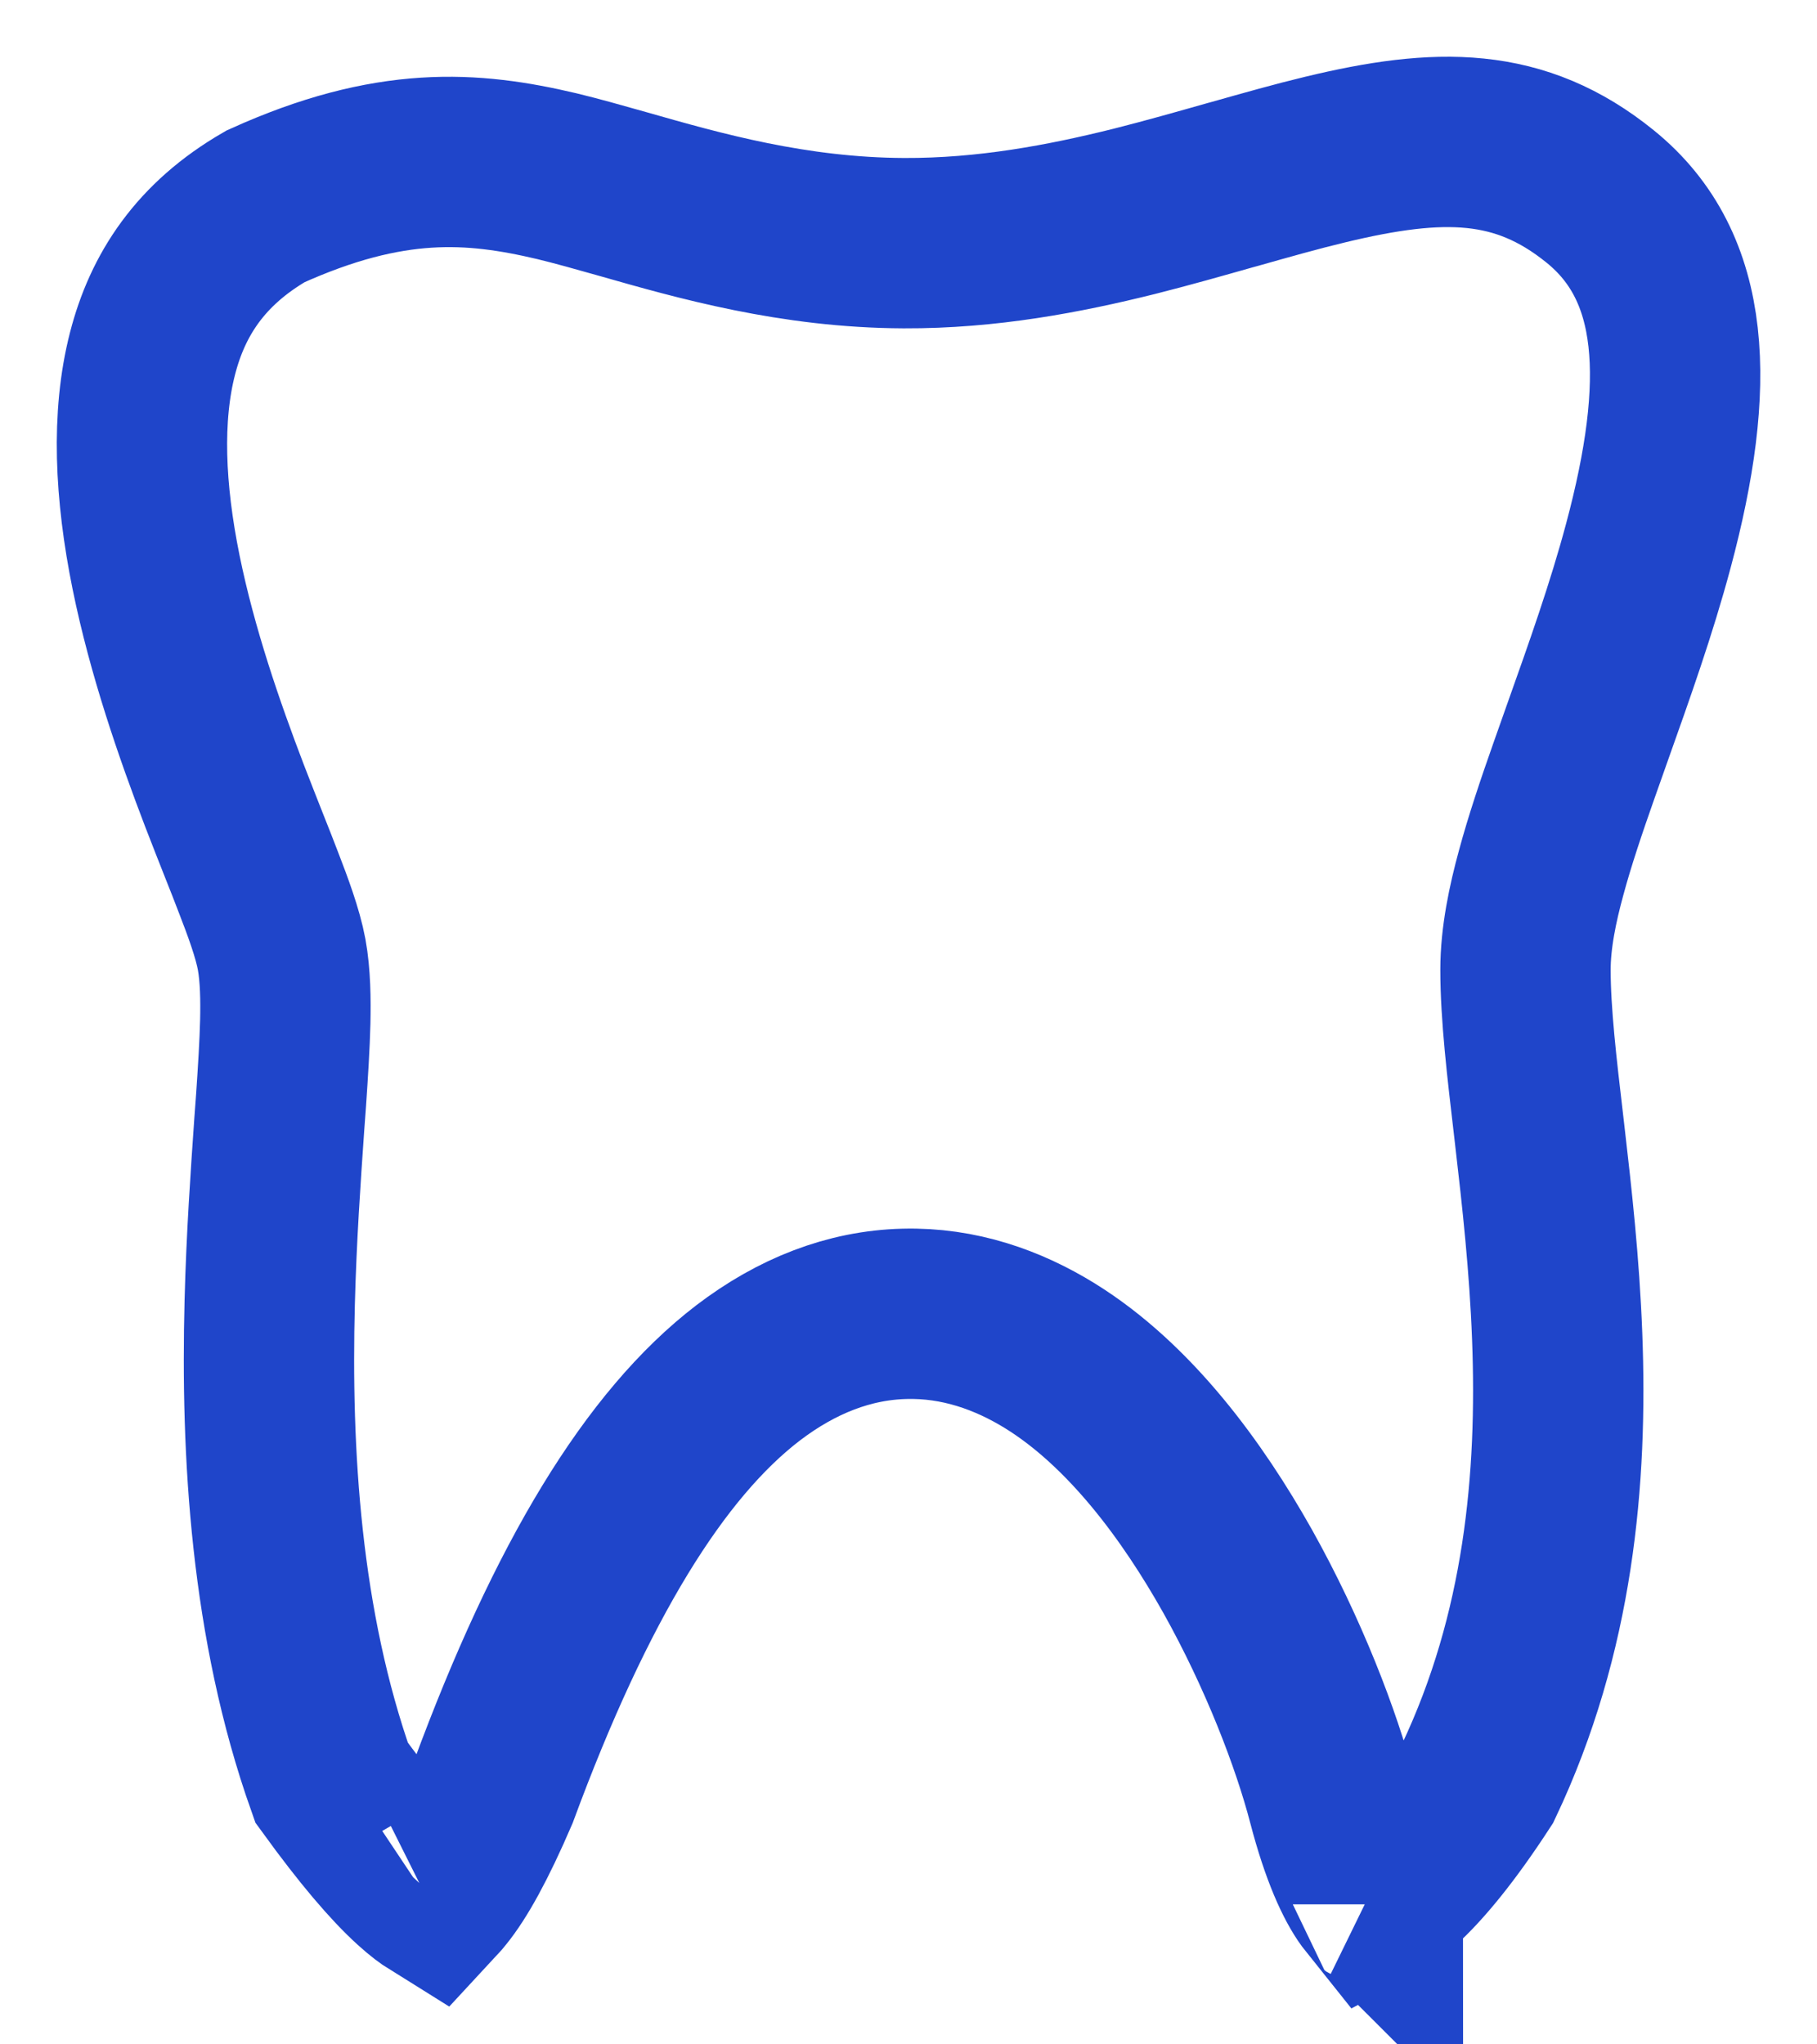 <?xml version="1.0" encoding="UTF-8"?> <svg xmlns="http://www.w3.org/2000/svg" width="16" height="18" viewBox="0 0 16 18" fill="none"><path d="M6.586 12.089C5.768 12.716 5.031 13.916 4.346 15.773C4.153 16.222 3.998 16.496 3.873 16.65C3.855 16.673 3.84 16.69 3.827 16.704C3.79 16.681 3.733 16.64 3.655 16.569C3.464 16.396 3.224 16.115 2.92 15.696C2.426 14.303 2.341 12.787 2.375 11.469C2.39 10.89 2.427 10.364 2.459 9.903C2.465 9.829 2.47 9.756 2.475 9.686C2.492 9.435 2.507 9.199 2.512 8.996C2.516 8.804 2.514 8.59 2.48 8.403C2.445 8.215 2.357 7.979 2.28 7.78C2.238 7.67 2.198 7.568 2.156 7.463C2.102 7.327 2.046 7.184 1.977 7.006C1.754 6.423 1.516 5.736 1.374 5.037C1.231 4.331 1.2 3.668 1.343 3.113C1.476 2.595 1.765 2.148 2.338 1.817C3.433 1.321 4.16 1.376 4.902 1.551C5.08 1.594 5.275 1.649 5.487 1.709C6.156 1.9 6.987 2.137 7.96 2.141C8.693 2.144 9.374 2.014 9.988 1.861C10.281 1.787 10.566 1.706 10.834 1.63L10.871 1.62C11.154 1.54 11.415 1.466 11.669 1.405C12.672 1.163 13.383 1.156 14.092 1.731C14.857 2.351 14.895 3.387 14.515 4.805C14.366 5.362 14.171 5.908 13.983 6.437C13.942 6.554 13.9 6.67 13.86 6.785C13.751 7.094 13.647 7.402 13.571 7.684C13.496 7.958 13.433 8.257 13.433 8.539C13.433 8.929 13.49 9.409 13.547 9.895C13.551 9.93 13.555 9.964 13.559 9.999C13.622 10.541 13.688 11.133 13.712 11.765C13.76 13.016 13.639 14.378 13.02 15.684C12.739 16.116 12.5 16.405 12.307 16.579C12.208 16.668 12.139 16.711 12.099 16.732C12.091 16.722 12.081 16.71 12.07 16.695C11.974 16.564 11.851 16.306 11.735 15.861C11.592 15.312 11.3 14.552 10.898 13.834C10.504 13.133 9.951 12.373 9.243 11.936C8.876 11.71 8.444 11.555 7.964 11.568C7.478 11.58 7.014 11.762 6.586 12.089ZM3.777 16.748C3.777 16.748 3.779 16.747 3.782 16.745C3.779 16.747 3.777 16.748 3.777 16.748ZM12.134 16.767C12.134 16.767 12.133 16.766 12.13 16.764C12.133 16.765 12.134 16.766 12.134 16.767Z" stroke="#1F45CA" stroke-width="1.5"></path></svg> 